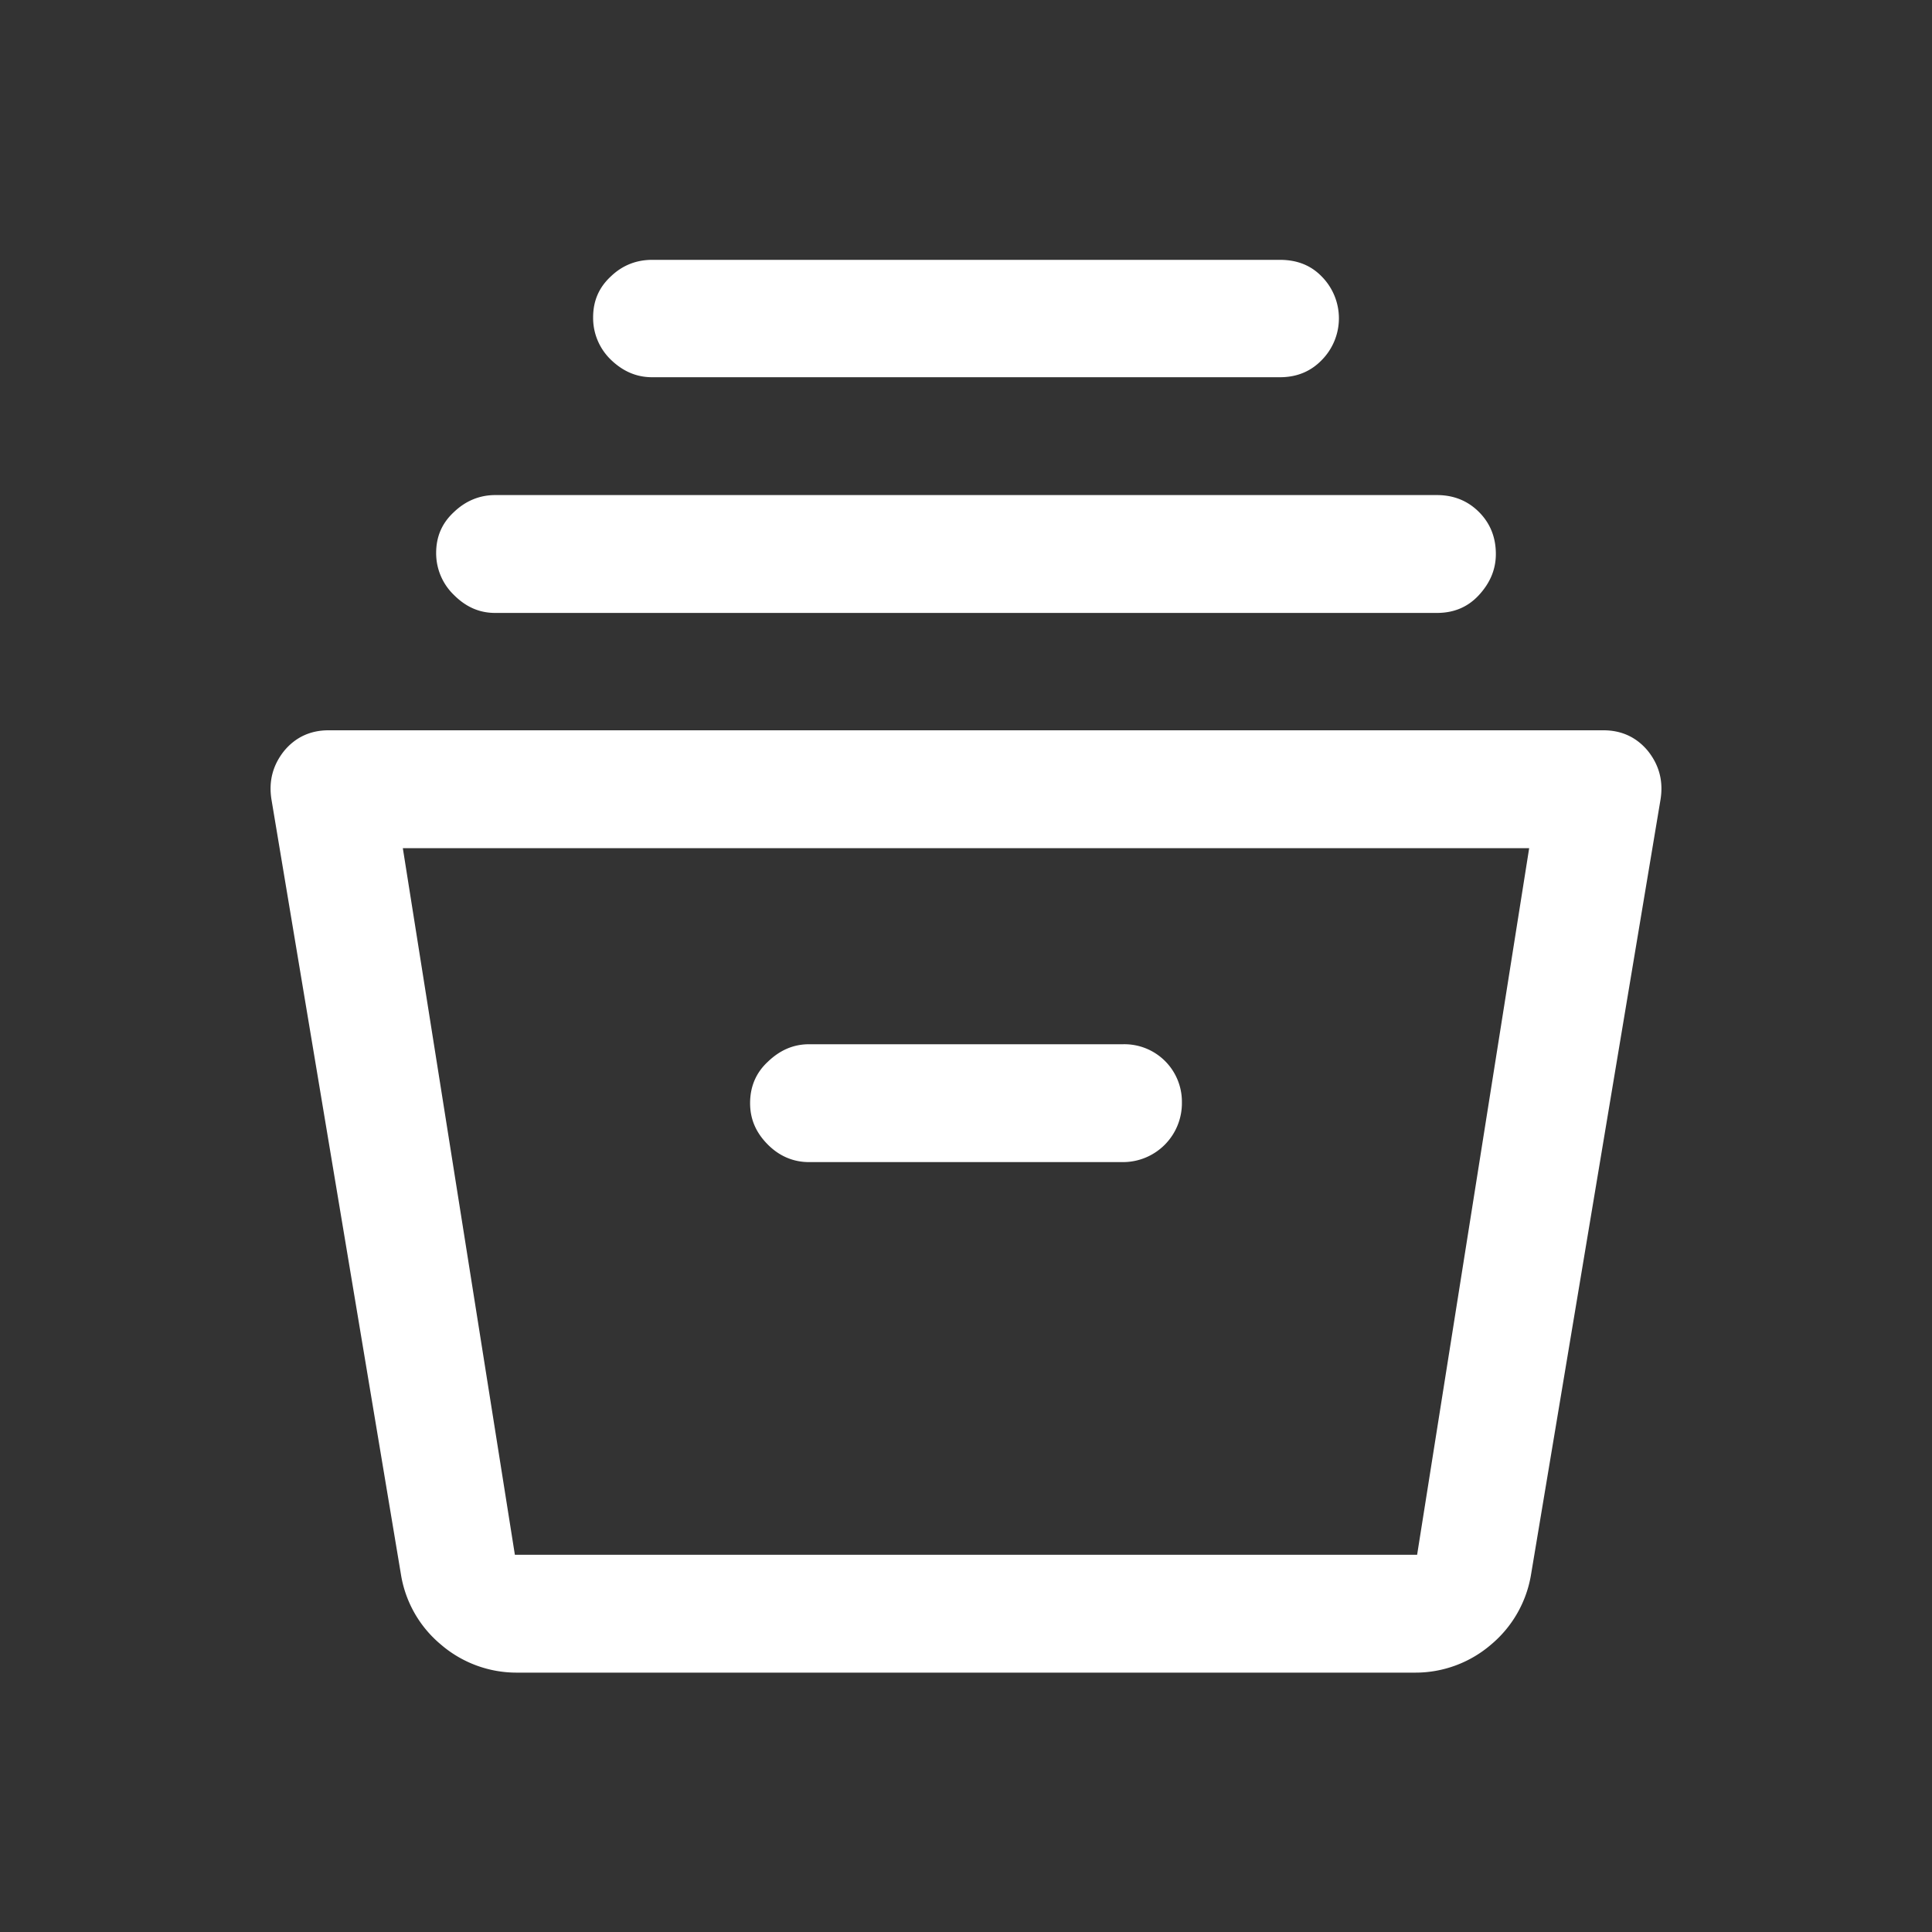 <svg viewBox="0 0 40 40" fill="none" xmlns="http://www.w3.org/2000/svg"><rect x="0" y="0" width="40" height="40" fill="#333333" stroke="none"/><path d="M10.7 34.63a2.4 2.4 0 0 1-1.57-.58 2.38 2.38 0 0 1-.83-1.46l-2.68-16.04c-.06-.38.03-.71.26-1 .23-.28.54-.43.92-.43h26.4c.38 0 .69.15.92.43.23.29.32.62.26 1l-2.68 16.04a2.4 2.4 0 0 1-.83 1.46 2.4 2.4 0 0 1-1.57.58h-18.6Zm-2.36-17.07 2.32 14.63h18.68l2.32-14.63h-23.32Zm8.41 6.5h6.5a1.22 1.22 0 0 0 1.22-1.24 1.19 1.19 0 0 0-1.22-1.2h-6.5c-.32 0-.6.12-.85.36-.25.23-.37.52-.37.86 0 .33.12.61.37.86.24.24.53.36.85.36Zm-6.5-11.37c-.32 0-.6-.12-.85-.37a1.2 1.2 0 0 1-.37-.87c0-.34.12-.62.37-.85.24-.23.53-.35.85-.35h19.5c.35 0 .64.12.87.35.23.23.35.52.35.87 0 .32-.12.6-.35.85-.23.25-.52.37-.87.37h-19.5Zm3.25-4.88c-.32 0-.6-.12-.85-.36a1.2 1.2 0 0 1-.37-.88c0-.34.12-.62.37-.85.24-.23.53-.34.85-.34h13c.35 0 .64.11.87.35a1.23 1.23 0 0 1 0 1.72c-.23.24-.52.36-.87.36h-13Z" fill="#fff"/></svg>